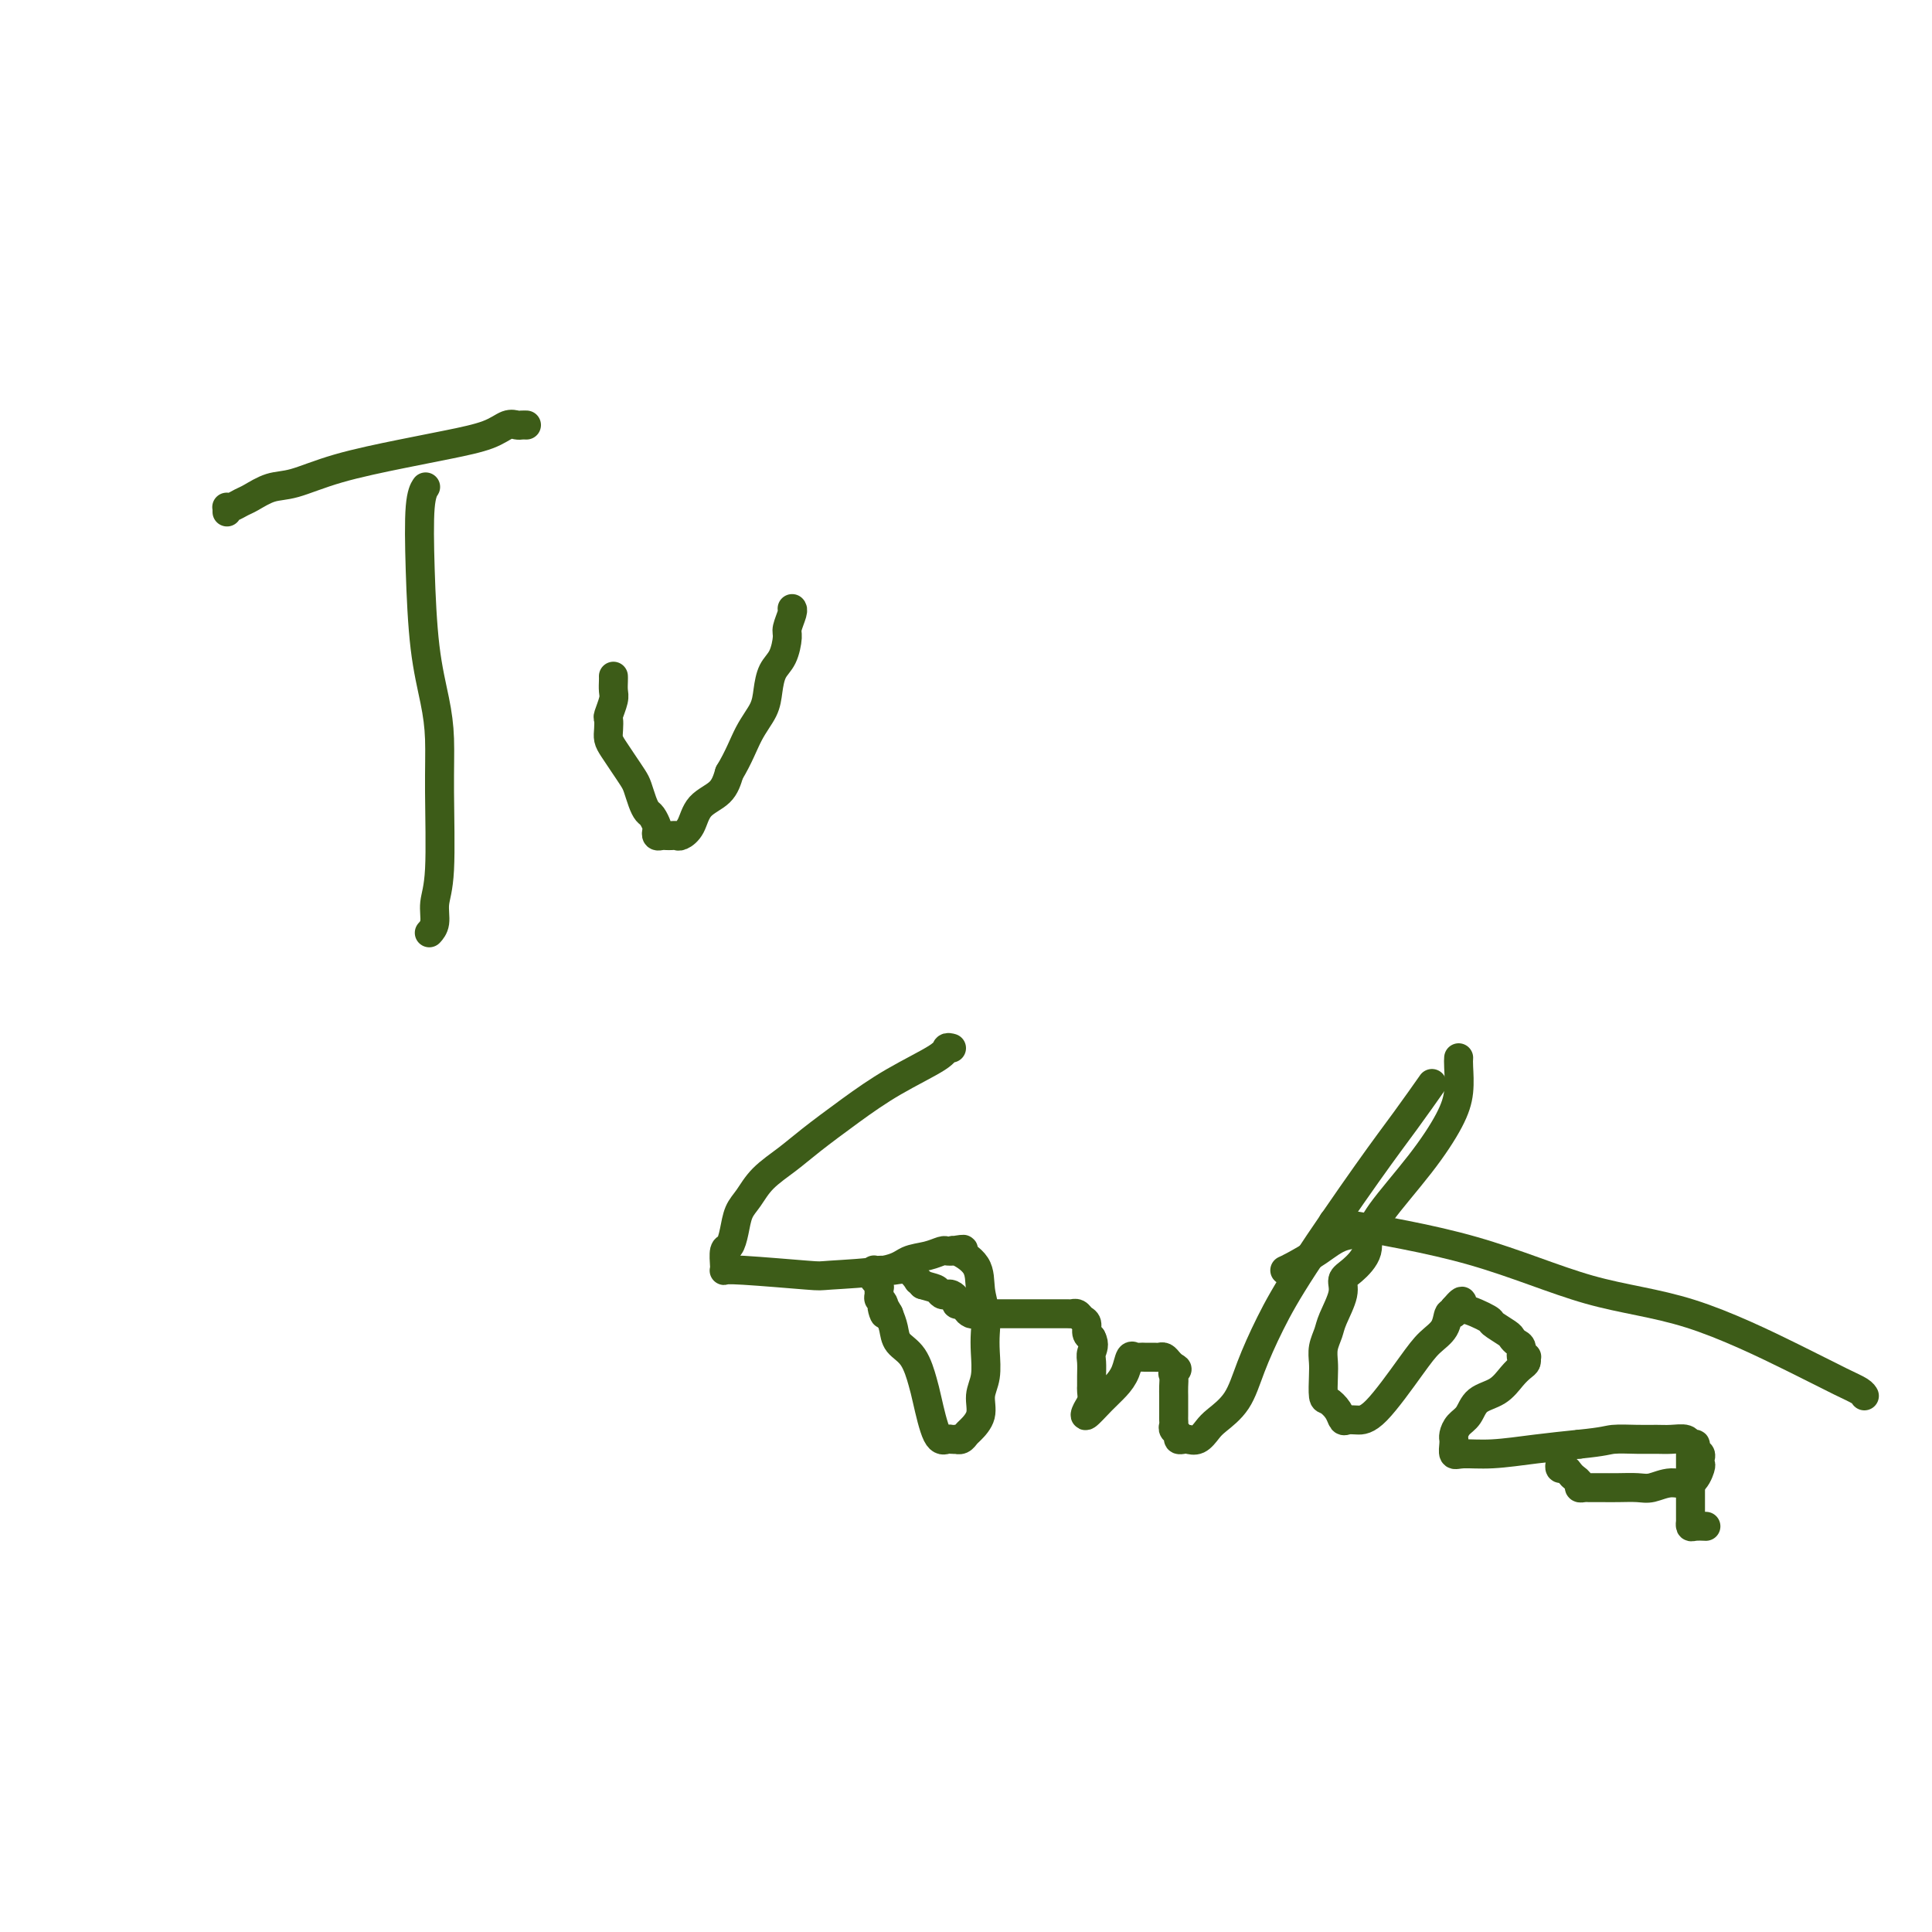 <svg viewBox='0 0 400 400' version='1.1' xmlns='http://www.w3.org/2000/svg' xmlns:xlink='http://www.w3.org/1999/xlink'><g fill='none' stroke='#3D5C18' stroke-width='6' stroke-linecap='round' stroke-linejoin='round'><path d='M88,101c0.109,-0.168 0.218,-0.336 0,0c-0.218,0.336 -0.762,1.177 -1,4c-0.238,2.823 -0.169,7.627 0,13c0.169,5.373 0.439,11.315 1,16c0.561,4.685 1.414,8.115 2,11c0.586,2.885 0.904,5.227 1,8c0.096,2.773 -0.031,5.976 0,11c0.031,5.024 0.218,11.868 0,16c-0.218,4.132 -0.842,5.551 -1,7c-0.158,1.449 0.150,2.929 0,4c-0.150,1.071 -0.757,1.735 -1,2c-0.243,0.265 -0.121,0.133 0,0'/><path d='M47,106c-0.004,-0.425 -0.009,-0.849 0,-1c0.009,-0.151 0.031,-0.028 0,0c-0.031,0.028 -0.116,-0.038 0,0c0.116,0.038 0.432,0.181 1,0c0.568,-0.181 1.387,-0.684 2,-1c0.613,-0.316 1.021,-0.444 2,-1c0.979,-0.556 2.530,-1.538 4,-2c1.470,-0.462 2.858,-0.402 5,-1c2.142,-0.598 5.039,-1.852 9,-3c3.961,-1.148 8.988,-2.188 13,-3c4.012,-0.812 7.011,-1.394 10,-2c2.989,-0.606 5.967,-1.234 8,-2c2.033,-0.766 3.119,-1.669 4,-2c0.881,-0.331 1.556,-0.089 2,0c0.444,0.089 0.658,0.024 1,0c0.342,-0.024 0.812,-0.007 1,0c0.188,0.007 0.094,0.003 0,0'/><path d='M127,140c0.008,0.234 0.016,0.467 0,1c-0.016,0.533 -0.057,1.364 0,2c0.057,0.636 0.211,1.077 0,2c-0.211,0.923 -0.786,2.330 -1,3c-0.214,0.670 -0.066,0.605 0,1c0.066,0.395 0.049,1.250 0,2c-0.049,0.750 -0.129,1.393 0,2c0.129,0.607 0.468,1.177 1,2c0.532,0.823 1.256,1.898 2,3c0.744,1.102 1.509,2.231 2,3c0.491,0.769 0.710,1.180 1,2c0.290,0.820 0.652,2.051 1,3c0.348,0.949 0.681,1.617 1,2c0.319,0.383 0.624,0.481 1,1c0.376,0.519 0.822,1.460 1,2c0.178,0.540 0.089,0.681 0,1c-0.089,0.319 -0.178,0.817 0,1c0.178,0.183 0.624,0.050 1,0c0.376,-0.050 0.682,-0.018 1,0c0.318,0.018 0.650,0.020 1,0c0.350,-0.020 0.720,-0.062 1,0c0.280,0.062 0.470,0.229 1,0c0.530,-0.229 1.400,-0.855 2,-2c0.600,-1.145 0.931,-2.808 2,-4c1.069,-1.192 2.877,-1.912 4,-3c1.123,-1.088 1.562,-2.544 2,-4'/><path d='M151,160c1.975,-3.260 2.914,-5.911 4,-8c1.086,-2.089 2.319,-3.617 3,-5c0.681,-1.383 0.808,-2.620 1,-4c0.192,-1.380 0.447,-2.902 1,-4c0.553,-1.098 1.402,-1.772 2,-3c0.598,-1.228 0.945,-3.008 1,-4c0.055,-0.992 -0.181,-1.194 0,-2c0.181,-0.806 0.780,-2.217 1,-3c0.220,-0.783 0.063,-0.938 0,-1c-0.063,-0.062 -0.031,-0.031 0,0'/><path d='M197,217c-0.411,-0.112 -0.823,-0.225 -1,0c-0.177,0.225 -0.121,0.786 -2,2c-1.879,1.214 -5.693,3.079 -9,5c-3.307,1.921 -6.107,3.897 -9,6c-2.893,2.103 -5.878,4.333 -8,6c-2.122,1.667 -3.381,2.770 -5,4c-1.619,1.230 -3.600,2.585 -5,4c-1.400,1.415 -2.221,2.888 -3,4c-0.779,1.112 -1.515,1.863 -2,3c-0.485,1.137 -0.718,2.658 -1,4c-0.282,1.342 -0.612,2.503 -1,3c-0.388,0.497 -0.833,0.328 -1,1c-0.167,0.672 -0.054,2.184 0,3c0.054,0.816 0.051,0.937 0,1c-0.051,0.063 -0.148,0.067 0,0c0.148,-0.067 0.541,-0.207 4,0c3.459,0.207 9.983,0.760 13,1c3.017,0.240 2.528,0.166 5,0c2.472,-0.166 7.905,-0.423 11,-1c3.095,-0.577 3.851,-1.475 5,-2c1.149,-0.525 2.689,-0.677 4,-1c1.311,-0.323 2.391,-0.818 3,-1c0.609,-0.182 0.745,-0.052 1,0c0.255,0.052 0.627,0.026 1,0'/><path d='M197,259c4.156,-0.742 2.046,-0.096 1,0c-1.046,0.096 -1.026,-0.358 0,0c1.026,0.358 3.059,1.529 4,3c0.941,1.471 0.789,3.243 1,5c0.211,1.757 0.784,3.498 1,5c0.216,1.502 0.074,2.765 0,4c-0.074,1.235 -0.079,2.443 0,4c0.079,1.557 0.242,3.464 0,5c-0.242,1.536 -0.891,2.703 -1,4c-0.109,1.297 0.321,2.726 0,4c-0.321,1.274 -1.391,2.394 -2,3c-0.609,0.606 -0.755,0.698 -1,1c-0.245,0.302 -0.590,0.812 -1,1c-0.410,0.188 -0.886,0.053 -1,0c-0.114,-0.053 0.134,-0.024 0,0c-0.134,0.024 -0.651,0.042 -1,0c-0.349,-0.042 -0.529,-0.143 -1,0c-0.471,0.143 -1.233,0.531 -2,-1c-0.767,-1.531 -1.539,-4.979 -2,-7c-0.461,-2.021 -0.610,-2.613 -1,-4c-0.390,-1.387 -1.022,-3.568 -2,-5c-0.978,-1.432 -2.302,-2.116 -3,-3c-0.698,-0.884 -0.771,-1.967 -1,-3c-0.229,-1.033 -0.615,-2.017 -1,-3'/><path d='M184,272c-2.099,-3.914 -1.347,-0.698 -1,0c0.347,0.698 0.290,-1.122 0,-2c-0.290,-0.878 -0.814,-0.813 -1,-1c-0.186,-0.187 -0.036,-0.627 0,-1c0.036,-0.373 -0.043,-0.678 0,-1c0.043,-0.322 0.207,-0.661 0,-1c-0.207,-0.339 -0.784,-0.679 -1,-1c-0.216,-0.321 -0.069,-0.622 0,-1c0.069,-0.378 0.062,-0.833 0,-1c-0.062,-0.167 -0.179,-0.047 0,0c0.179,0.047 0.655,0.020 1,0c0.345,-0.020 0.561,-0.034 1,0c0.439,0.034 1.101,0.117 2,0c0.899,-0.117 2.035,-0.433 3,0c0.965,0.433 1.760,1.617 2,2c0.240,0.383 -0.074,-0.033 0,0c0.074,0.033 0.537,0.517 1,1'/><path d='M191,266c2.179,0.631 2.626,0.708 3,1c0.374,0.292 0.674,0.800 1,1c0.326,0.200 0.679,0.092 1,0c0.321,-0.092 0.612,-0.169 1,0c0.388,0.169 0.874,0.584 1,1c0.126,0.416 -0.107,0.833 0,1c0.107,0.167 0.553,0.083 1,0c0.447,-0.083 0.894,-0.166 1,0c0.106,0.166 -0.130,0.580 0,1c0.130,0.420 0.626,0.844 1,1c0.374,0.156 0.625,0.042 1,0c0.375,-0.042 0.875,-0.011 1,0c0.125,0.011 -0.123,0.003 0,0c0.123,-0.003 0.617,-0.001 1,0c0.383,0.001 0.655,0.000 1,0c0.345,-0.000 0.763,-0.000 1,0c0.237,0.000 0.291,0.000 1,0c0.709,-0.000 2.071,-0.000 3,0c0.929,0.000 1.425,0.000 2,0c0.575,-0.000 1.229,-0.001 2,0c0.771,0.001 1.659,0.003 3,0c1.341,-0.003 3.134,-0.013 4,0c0.866,0.013 0.806,0.049 1,0c0.194,-0.049 0.643,-0.182 1,0c0.357,0.182 0.621,0.678 1,1c0.379,0.322 0.871,0.471 1,1c0.129,0.529 -0.106,1.437 0,2c0.106,0.563 0.553,0.782 1,1'/><path d='M226,277c0.773,1.372 0.207,2.303 0,3c-0.207,0.697 -0.055,1.159 0,2c0.055,0.841 0.011,2.059 0,3c-0.011,0.941 0.009,1.603 0,2c-0.009,0.397 -0.046,0.528 0,1c0.046,0.472 0.176,1.284 0,2c-0.176,0.716 -0.657,1.336 -1,2c-0.343,0.664 -0.548,1.372 0,1c0.548,-0.372 1.849,-1.823 3,-3c1.151,-1.177 2.154,-2.081 3,-3c0.846,-0.919 1.536,-1.854 2,-3c0.464,-1.146 0.702,-2.503 1,-3c0.298,-0.497 0.657,-0.133 1,0c0.343,0.133 0.669,0.036 1,0c0.331,-0.036 0.666,-0.010 1,0c0.334,0.010 0.667,0.006 1,0c0.333,-0.006 0.667,-0.013 1,0c0.333,0.013 0.667,0.045 1,0c0.333,-0.045 0.667,-0.166 1,0c0.333,0.166 0.667,0.619 1,1c0.333,0.381 0.667,0.691 1,1'/><path d='M243,283c1.392,0.500 0.373,0.750 0,1c-0.373,0.250 -0.100,0.500 0,1c0.100,0.500 0.027,1.251 0,2c-0.027,0.749 -0.007,1.496 0,2c0.007,0.504 0.002,0.765 0,1c-0.002,0.235 -0.002,0.444 0,1c0.002,0.556 0.004,1.458 0,2c-0.004,0.542 -0.016,0.723 0,1c0.016,0.277 0.060,0.649 0,1c-0.060,0.351 -0.224,0.682 0,1c0.224,0.318 0.836,0.623 1,1c0.164,0.377 -0.121,0.827 0,1c0.121,0.173 0.650,0.070 1,0c0.350,-0.070 0.523,-0.106 1,0c0.477,0.106 1.257,0.352 2,0c0.743,-0.352 1.450,-1.304 2,-2c0.550,-0.696 0.943,-1.136 2,-2c1.057,-0.864 2.777,-2.153 4,-4c1.223,-1.847 1.949,-4.251 3,-7c1.051,-2.749 2.426,-5.841 4,-9c1.574,-3.159 3.347,-6.385 7,-12c3.653,-5.615 9.185,-13.618 13,-19c3.815,-5.382 5.912,-8.141 8,-11c2.088,-2.859 4.168,-5.817 5,-7c0.832,-1.183 0.416,-0.592 0,0'/><path d='M302,219c-0.028,0.407 -0.056,0.815 0,2c0.056,1.185 0.197,3.148 0,5c-0.197,1.852 -0.733,3.594 -2,6c-1.267,2.406 -3.264,5.476 -6,9c-2.736,3.524 -6.210,7.501 -8,10c-1.790,2.499 -1.895,3.521 -3,4c-1.105,0.479 -3.211,0.416 -5,1c-1.789,0.584 -3.263,1.816 -5,3c-1.737,1.184 -3.737,2.319 -5,3c-1.263,0.681 -1.789,0.909 -2,1c-0.211,0.091 -0.105,0.046 0,0'/><path d='M276,253c10.025,1.718 20.050,3.437 29,6c8.950,2.563 16.825,5.972 24,8c7.175,2.028 13.649,2.677 21,5c7.351,2.323 15.577,6.321 21,9c5.423,2.679 8.041,4.038 10,5c1.959,0.962 3.258,1.528 4,2c0.742,0.472 0.926,0.849 1,1c0.074,0.151 0.037,0.075 0,0'/><path d='M286,254c-0.176,-0.021 -0.353,-0.042 -1,0c-0.647,0.042 -1.765,0.148 -2,1c-0.235,0.852 0.414,2.451 0,4c-0.414,1.549 -1.889,3.047 -3,4c-1.111,0.953 -1.857,1.360 -2,2c-0.143,0.640 0.315,1.512 0,3c-0.315,1.488 -1.405,3.593 -2,5c-0.595,1.407 -0.696,2.114 -1,3c-0.304,0.886 -0.812,1.949 -1,3c-0.188,1.051 -0.058,2.091 0,3c0.058,0.909 0.043,1.687 0,3c-0.043,1.313 -0.114,3.161 0,4c0.114,0.839 0.414,0.670 1,1c0.586,0.330 1.458,1.161 2,2c0.542,0.839 0.753,1.688 1,2c0.247,0.312 0.530,0.089 1,0c0.470,-0.089 1.128,-0.042 2,0c0.872,0.042 1.960,0.081 4,-2c2.040,-2.081 5.034,-6.280 7,-9c1.966,-2.720 2.905,-3.961 4,-5c1.095,-1.039 2.345,-1.876 3,-3c0.655,-1.124 0.715,-2.533 1,-3c0.285,-0.467 0.796,0.010 1,0c0.204,-0.010 0.102,-0.505 0,-1'/><path d='M301,271c2.721,-3.218 1.524,-0.765 1,0c-0.524,0.765 -0.376,-0.160 1,0c1.376,0.160 3.979,1.405 5,2c1.021,0.595 0.460,0.539 1,1c0.540,0.461 2.182,1.437 3,2c0.818,0.563 0.811,0.711 1,1c0.189,0.289 0.572,0.718 1,1c0.428,0.282 0.900,0.419 1,1c0.100,0.581 -0.172,1.608 0,2c0.172,0.392 0.787,0.148 1,0c0.213,-0.148 0.025,-0.201 0,0c-0.025,0.201 0.113,0.658 0,1c-0.113,0.342 -0.477,0.571 -1,1c-0.523,0.429 -1.204,1.059 -2,2c-0.796,0.941 -1.705,2.192 -3,3c-1.295,0.808 -2.974,1.173 -4,2c-1.026,0.827 -1.399,2.116 -2,3c-0.601,0.884 -1.429,1.363 -2,2c-0.571,0.637 -0.886,1.432 -1,2c-0.114,0.568 -0.027,0.908 0,1c0.027,0.092 -0.005,-0.066 0,0c0.005,0.066 0.049,0.354 0,1c-0.049,0.646 -0.190,1.648 0,2c0.190,0.352 0.711,0.053 2,0c1.289,-0.053 3.347,0.140 6,0c2.653,-0.140 5.901,-0.611 9,-1c3.099,-0.389 6.050,-0.694 9,-1'/><path d='M327,299c5.360,-0.536 5.758,-0.877 7,-1c1.242,-0.123 3.326,-0.029 5,0c1.674,0.029 2.936,-0.007 4,0c1.064,0.007 1.930,0.057 3,0c1.070,-0.057 2.343,-0.223 3,0c0.657,0.223 0.698,0.833 1,1c0.302,0.167 0.865,-0.109 1,0c0.135,0.109 -0.159,0.604 0,1c0.159,0.396 0.770,0.692 1,1c0.230,0.308 0.078,0.628 0,1c-0.078,0.372 -0.083,0.797 0,1c0.083,0.203 0.252,0.184 0,1c-0.252,0.816 -0.927,2.467 -2,3c-1.073,0.533 -2.544,-0.053 -4,0c-1.456,0.053 -2.896,0.746 -4,1c-1.104,0.254 -1.872,0.068 -3,0c-1.128,-0.068 -2.617,-0.018 -4,0c-1.383,0.018 -2.660,0.005 -3,0c-0.340,-0.005 0.259,-0.000 0,0c-0.259,0.000 -1.375,-0.003 -2,0c-0.625,0.003 -0.759,0.012 -1,0c-0.241,-0.012 -0.589,-0.044 -1,0c-0.411,0.044 -0.883,0.166 -1,0c-0.117,-0.166 0.123,-0.618 0,-1c-0.123,-0.382 -0.607,-0.695 -1,-1c-0.393,-0.305 -0.694,-0.604 -1,-1c-0.306,-0.396 -0.618,-0.891 -1,-1c-0.382,-0.109 -0.834,0.167 -1,0c-0.166,-0.167 -0.045,-0.776 0,-1c0.045,-0.224 0.013,-0.064 0,0c-0.013,0.064 -0.006,0.032 0,0'/><path d='M350,299c-0.000,0.748 -0.000,1.496 0,2c0.000,0.504 0.000,0.764 0,1c-0.000,0.236 -0.000,0.447 0,1c0.000,0.553 0.000,1.447 0,2c-0.000,0.553 -0.000,0.765 0,1c0.000,0.235 0.000,0.493 0,1c-0.000,0.507 -0.000,1.263 0,2c0.000,0.737 0.000,1.454 0,2c-0.000,0.546 -0.000,0.921 0,1c0.000,0.079 0.000,-0.137 0,0c-0.000,0.137 -0.001,0.629 0,1c0.001,0.371 0.002,0.621 0,1c-0.002,0.379 -0.007,0.886 0,1c0.007,0.114 0.027,-0.166 0,0c-0.027,0.166 -0.100,0.776 0,1c0.100,0.224 0.373,0.060 1,0c0.627,-0.060 1.608,-0.017 2,0c0.392,0.017 0.196,0.009 0,0'/></g>
</svg>